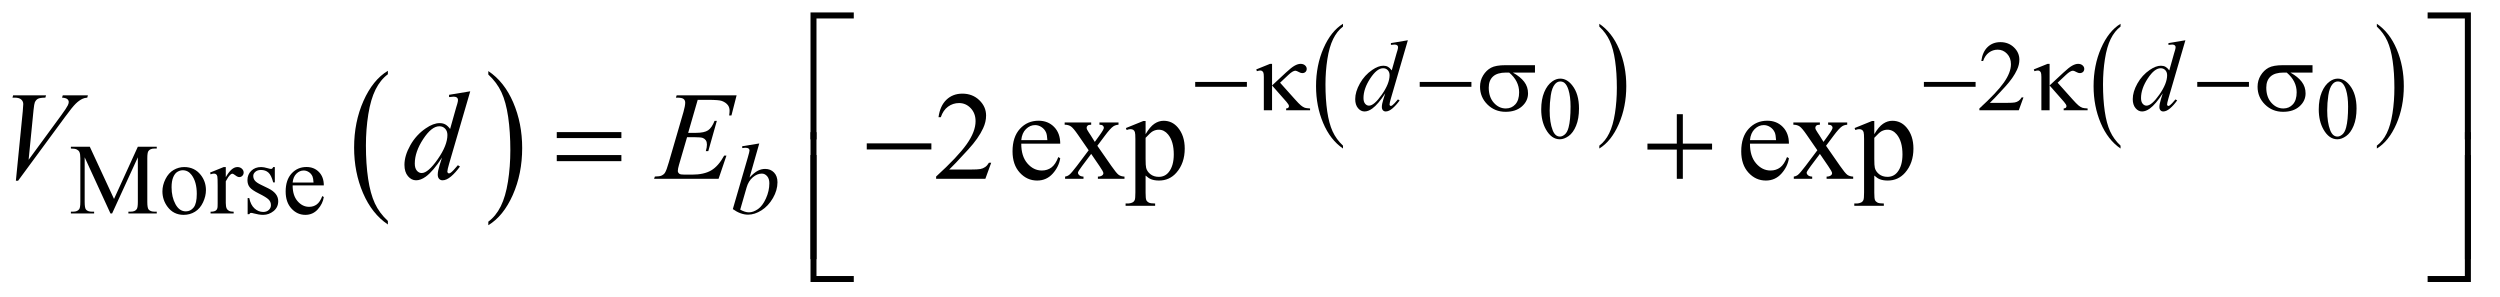 <?xml version="1.0" encoding="UTF-8"?>
<!DOCTYPE svg PUBLIC '-//W3C//DTD SVG 1.0//EN'
          'http://www.w3.org/TR/2001/REC-SVG-20010904/DTD/svg10.dtd'>
<svg stroke-dasharray="none" shape-rendering="auto" xmlns="http://www.w3.org/2000/svg" font-family="'Dialog'" text-rendering="auto" width="311" fill-opacity="1" color-interpolation="auto" color-rendering="auto" preserveAspectRatio="xMidYMid meet" font-size="12px" viewBox="0 0 311 37" fill="black" xmlns:xlink="http://www.w3.org/1999/xlink" stroke="black" image-rendering="auto" stroke-miterlimit="10" stroke-linecap="square" stroke-linejoin="miter" font-style="normal" stroke-width="1" height="37" stroke-dashoffset="0" font-weight="normal" stroke-opacity="1"
><!--Generated by the Batik Graphics2D SVG Generator--><defs id="genericDefs"
  /><g
  ><defs id="defs1"
    ><clipPath clipPathUnits="userSpaceOnUse" id="clipPath1"
      ><path d="M1.16 1.804 L198.513 1.804 L198.513 25.224 L1.16 25.224 L1.16 1.804 Z"
      /></clipPath
      ><clipPath clipPathUnits="userSpaceOnUse" id="clipPath2"
      ><path d="M37.051 57.645 L37.051 805.886 L6342.261 805.886 L6342.261 57.645 Z"
      /></clipPath
    ></defs
    ><g transform="scale(1.576,1.576) translate(-1.16,-1.804) matrix(0.031,0,0,0.031,0,0)"
    ><path d="M1025.062 620.781 L1025.062 629.797 Q984.406 602.516 961.742 549.703 Q939.078 496.891 939.078 434.125 Q939.078 368.828 962.914 315.18 Q986.75 261.531 1025.062 238.438 L1025.062 247.25 Q1005.906 261.531 993.602 286.305 Q981.297 311.078 975.219 349.188 Q969.141 387.297 969.141 428.656 Q969.141 475.484 974.75 513.273 Q980.359 551.062 991.883 575.945 Q1003.406 600.828 1025.062 620.781 Z" stroke="none" clip-path="url(#clipPath2)"
    /></g
    ><g transform="matrix(0.049,0,0,0.049,-1.827,-2.843)"
    ><path d="M1277.016 247.25 L1277.016 238.438 Q1317.656 265.516 1340.32 318.32 Q1362.984 371.125 1362.984 433.906 Q1362.984 499.203 1339.156 552.953 Q1315.328 606.703 1277.016 629.797 L1277.016 620.781 Q1296.328 606.5 1308.633 581.727 Q1320.938 556.953 1326.93 518.945 Q1332.922 480.938 1332.922 439.375 Q1332.922 392.75 1327.398 354.852 Q1321.875 316.953 1310.266 292.078 Q1298.656 267.203 1277.016 247.25 Z" stroke="none" clip-path="url(#clipPath2)"
    /></g
    ><g transform="matrix(0.049,0,0,0.049,-1.827,-2.843)"
    ><path d="M3446.875 427.797 L3446.875 435.109 Q3414.516 413.016 3396.469 370.281 Q3378.422 327.547 3378.422 276.734 Q3378.422 223.891 3397.398 180.477 Q3416.375 137.062 3446.875 118.375 L3446.875 125.5 Q3431.625 137.062 3421.828 157.109 Q3412.031 177.156 3407.195 208 Q3402.359 238.844 3402.359 272.312 Q3402.359 310.219 3406.82 340.805 Q3411.281 371.391 3420.461 391.523 Q3429.641 411.656 3446.875 427.797 Z" stroke="none" clip-path="url(#clipPath2)"
    /></g
    ><g transform="matrix(0.049,0,0,0.049,-1.827,-2.843)"
    ><path d="M4097.578 125.5 L4097.578 118.375 Q4129.953 140.297 4148 183.031 Q4166.047 225.766 4166.047 276.562 Q4166.047 329.406 4147.07 372.914 Q4128.094 416.422 4097.578 435.109 L4097.578 427.797 Q4112.953 416.25 4122.758 396.195 Q4132.562 376.141 4137.336 345.383 Q4142.109 314.625 4142.109 280.984 Q4142.109 243.266 4137.703 212.594 Q4133.297 181.922 4124.062 161.789 Q4114.828 141.656 4097.578 125.5 Z" stroke="none" clip-path="url(#clipPath2)"
    /></g
    ><g transform="matrix(0.049,0,0,0.049,-1.827,-2.843)"
    ><path d="M5420.875 427.797 L5420.875 435.109 Q5388.516 413.016 5370.469 370.281 Q5352.422 327.547 5352.422 276.734 Q5352.422 223.891 5371.398 180.477 Q5390.375 137.062 5420.875 118.375 L5420.875 125.5 Q5405.625 137.062 5395.828 157.109 Q5386.031 177.156 5381.195 208 Q5376.359 238.844 5376.359 272.312 Q5376.359 310.219 5380.82 340.805 Q5385.281 371.391 5394.461 391.523 Q5403.641 411.656 5420.875 427.797 Z" stroke="none" clip-path="url(#clipPath2)"
    /></g
    ><g transform="matrix(0.049,0,0,0.049,-1.827,-2.843)"
    ><path d="M6071.578 125.5 L6071.578 118.375 Q6103.953 140.297 6122 183.031 Q6140.047 225.766 6140.047 276.562 Q6140.047 329.406 6121.07 372.914 Q6102.094 416.422 6071.578 435.109 L6071.578 427.797 Q6086.953 416.25 6096.758 396.195 Q6106.562 376.141 6111.336 345.383 Q6116.109 314.625 6116.109 280.984 Q6116.109 243.266 6111.703 212.594 Q6107.297 181.922 6098.062 161.789 Q6088.828 141.656 6071.578 125.5 Z" stroke="none" clip-path="url(#clipPath2)"
    /></g
    ><g transform="matrix(0.049,0,0,0.049,-1.827,-2.843)"
    ><path d="M3950.094 335.719 Q3950.094 310.344 3957.75 292.023 Q3965.406 273.703 3978.094 264.734 Q3987.938 257.625 3998.438 257.625 Q4015.5 257.625 4029.062 275.016 Q4046.016 296.562 4046.016 333.422 Q4046.016 359.234 4038.578 377.281 Q4031.141 395.328 4019.602 403.477 Q4008.062 411.625 3997.344 411.625 Q3976.125 411.625 3962.016 386.578 Q3950.094 365.469 3950.094 335.719 ZM3971.531 338.453 Q3971.531 369.078 3979.078 388.438 Q3985.312 404.734 3997.672 404.734 Q4003.578 404.734 4009.922 399.43 Q4016.266 394.125 4019.547 381.656 Q4024.578 362.844 4024.578 328.609 Q4024.578 303.234 4019.328 286.281 Q4015.391 273.703 4009.156 268.453 Q4004.672 264.844 3998.328 264.844 Q3990.891 264.844 3985.094 271.516 Q3977.219 280.594 3974.375 300.062 Q3971.531 319.531 3971.531 338.453 ZM5924.094 335.719 Q5924.094 310.344 5931.75 292.023 Q5939.406 273.703 5952.094 264.734 Q5961.938 257.625 5972.438 257.625 Q5989.5 257.625 6003.062 275.016 Q6020.016 296.562 6020.016 333.422 Q6020.016 359.234 6012.578 377.281 Q6005.141 395.328 5993.602 403.477 Q5982.062 411.625 5971.344 411.625 Q5950.125 411.625 5936.016 386.578 Q5924.094 365.469 5924.094 335.719 ZM5945.531 338.453 Q5945.531 369.078 5953.078 388.438 Q5959.312 404.734 5971.672 404.734 Q5977.578 404.734 5983.922 399.43 Q5990.266 394.125 5993.547 381.656 Q5998.578 362.844 5998.578 328.609 Q5998.578 303.234 5993.328 286.281 Q5989.391 273.703 5983.156 268.453 Q5978.672 264.844 5972.328 264.844 Q5964.891 264.844 5959.094 271.516 Q5951.219 280.594 5948.375 300.062 Q5945.531 319.531 5945.531 338.453 Z" stroke="none" clip-path="url(#clipPath2)"
    /></g
    ><g transform="matrix(0.049,0,0,0.049,-1.827,-2.843)"
    ><path d="M5174.375 305.375 L5162.5 338 L5062.5 338 L5062.5 333.375 Q5106.625 293.125 5124.625 267.625 Q5142.625 242.125 5142.625 221 Q5142.625 204.875 5132.75 194.5 Q5122.875 184.125 5109.125 184.125 Q5096.625 184.125 5086.688 191.438 Q5076.75 198.75 5072 212.875 L5067.375 212.875 Q5070.5 189.75 5083.438 177.375 Q5096.375 165 5115.75 165 Q5136.375 165 5150.188 178.25 Q5164 191.5 5164 209.5 Q5164 222.375 5158 235.25 Q5148.75 255.5 5128 278.125 Q5096.875 312.125 5089.125 319.125 L5133.375 319.125 Q5146.875 319.125 5152.312 318.125 Q5157.75 317.125 5162.125 314.062 Q5166.5 311 5169.75 305.375 L5174.375 305.375 Z" stroke="none" clip-path="url(#clipPath2)"
    /></g
    ><g transform="matrix(0.049,0,0,0.049,-1.827,-2.843)"
    ><path d="M317.75 600 L252.25 457.375 L252.25 570.625 Q252.25 586.25 255.625 590.125 Q260.25 595.375 270.25 595.375 L276.25 595.375 L276.25 600 L217.25 600 L217.25 595.375 L223.25 595.375 Q234 595.375 238.5 588.875 Q241.25 584.875 241.25 570.625 L241.25 459.875 Q241.25 448.625 238.75 443.625 Q237 440 232.312 437.562 Q227.625 435.125 217.25 435.125 L217.25 430.5 L265.25 430.5 L326.75 563.125 L387.25 430.5 L435.25 430.5 L435.25 435.125 L429.375 435.125 Q418.5 435.125 414 441.625 Q411.25 445.625 411.25 459.875 L411.25 570.625 Q411.25 586.25 414.75 590.125 Q419.375 595.375 429.375 595.375 L435.25 595.375 L435.25 600 L363.25 600 L363.25 595.375 L369.25 595.375 Q380.125 595.375 384.5 588.875 Q387.25 584.875 387.25 570.625 L387.25 457.375 L321.875 600 L317.75 600 ZM505 482.125 Q531 482.125 546.75 501.875 Q560.125 518.75 560.125 540.625 Q560.125 556 552.75 571.75 Q545.375 587.5 532.438 595.5 Q519.5 603.5 503.625 603.5 Q477.75 603.5 462.5 582.875 Q449.625 565.5 449.625 543.875 Q449.625 528.125 457.438 512.562 Q465.25 497 478 489.562 Q490.75 482.125 505 482.125 ZM501.125 490.25 Q494.5 490.25 487.812 494.188 Q481.125 498.125 477 508 Q472.875 517.875 472.875 533.375 Q472.875 558.375 482.812 576.5 Q492.75 594.625 509 594.625 Q521.125 594.625 529 584.625 Q536.875 574.625 536.875 550.25 Q536.875 519.75 523.75 502.25 Q514.875 490.25 501.125 490.25 ZM610.5 482.125 L610.5 507.875 Q624.875 482.125 640 482.125 Q646.875 482.125 651.375 486.312 Q655.875 490.5 655.875 496 Q655.875 500.875 652.625 504.25 Q649.375 507.625 644.875 507.625 Q640.5 507.625 635.062 503.312 Q629.625 499 627 499 Q624.75 499 622.125 501.5 Q616.5 506.625 610.5 518.375 L610.5 573.25 Q610.5 582.75 612.875 587.625 Q614.5 591 618.625 593.25 Q622.75 595.5 630.5 595.5 L630.5 600 L571.875 600 L571.875 595.5 Q580.625 595.5 584.875 592.75 Q588 590.75 589.25 586.375 Q589.875 584.25 589.875 574.25 L589.875 529.875 Q589.875 509.875 589.062 506.062 Q588.25 502.25 586.062 500.5 Q583.875 498.75 580.625 498.75 Q576.75 498.75 571.875 500.625 L570.625 496.125 L605.25 482.125 L610.5 482.125 ZM735 482.125 L735 521.125 L730.875 521.125 Q726.125 502.75 718.688 496.125 Q711.25 489.5 699.75 489.5 Q691 489.5 685.625 494.125 Q680.25 498.75 680.25 504.375 Q680.25 511.375 684.25 516.375 Q688.125 521.5 700 527.25 L718.25 536.125 Q743.625 548.5 743.625 568.75 Q743.625 584.375 731.812 593.938 Q720 603.5 705.375 603.5 Q694.875 603.5 681.375 599.75 Q677.25 598.5 674.625 598.5 Q671.75 598.5 670.125 601.75 L666 601.75 L666 560.875 L670.125 560.875 Q673.625 578.375 683.5 587.25 Q693.375 596.125 705.625 596.125 Q714.25 596.125 719.688 591.062 Q725.125 586 725.125 578.875 Q725.125 570.25 719.062 564.375 Q713 558.5 694.875 549.5 Q676.75 540.5 671.125 533.25 Q665.5 526.125 665.5 515.25 Q665.5 501.125 675.188 491.625 Q684.875 482.125 700.25 482.125 Q707 482.125 716.625 485 Q723 486.875 725.125 486.875 Q727.125 486.875 728.25 486 Q729.375 485.125 730.875 482.125 L735 482.125 ZM780.25 528.625 Q780.125 554.125 792.625 568.625 Q805.125 583.125 822 583.125 Q833.25 583.125 841.562 576.938 Q849.875 570.75 855.5 555.75 L859.375 558.25 Q856.75 575.375 844.125 589.438 Q831.5 603.5 812.5 603.5 Q791.875 603.5 777.188 587.438 Q762.5 571.375 762.5 544.25 Q762.5 514.875 777.562 498.438 Q792.625 482 815.375 482 Q834.625 482 847 494.688 Q859.375 507.375 859.375 528.625 L780.25 528.625 ZM780.25 521.375 L833.25 521.375 Q832.625 510.375 830.625 505.875 Q827.5 498.875 821.312 494.875 Q815.125 490.875 808.375 490.875 Q798 490.875 789.812 498.938 Q781.625 507 780.25 521.375 Z" stroke="none" clip-path="url(#clipPath2)"
    /></g
    ><g transform="matrix(0.049,0,0,0.049,-1.827,-2.843)"
    ><path d="M2553.719 471.219 L2538.875 512 L2413.875 512 L2413.875 506.219 Q2469.031 455.906 2491.531 424.031 Q2514.031 392.156 2514.031 365.75 Q2514.031 345.594 2501.688 332.625 Q2489.344 319.656 2472.156 319.656 Q2456.531 319.656 2444.109 328.797 Q2431.688 337.938 2425.75 355.594 L2419.969 355.594 Q2423.875 326.688 2440.047 311.219 Q2456.219 295.75 2480.438 295.75 Q2506.219 295.75 2523.484 312.312 Q2540.75 328.875 2540.75 351.375 Q2540.75 367.469 2533.25 383.562 Q2521.688 408.875 2495.75 437.156 Q2456.844 479.656 2447.156 488.406 L2502.469 488.406 Q2519.344 488.406 2526.141 487.156 Q2532.938 485.906 2538.406 482.078 Q2543.875 478.25 2547.938 471.219 L2553.719 471.219 ZM2630.062 422.781 Q2629.906 454.656 2645.531 472.781 Q2661.156 490.906 2682.25 490.906 Q2696.312 490.906 2706.703 483.172 Q2717.094 475.438 2724.125 456.688 L2728.969 459.812 Q2725.688 481.219 2709.906 498.797 Q2694.125 516.375 2670.375 516.375 Q2644.594 516.375 2626.234 496.297 Q2607.875 476.219 2607.875 442.312 Q2607.875 405.594 2626.703 385.047 Q2645.531 364.5 2673.969 364.5 Q2698.031 364.5 2713.5 380.359 Q2728.969 396.219 2728.969 422.781 L2630.062 422.781 ZM2630.062 413.719 L2696.312 413.719 Q2695.531 399.969 2693.031 394.344 Q2689.125 385.594 2681.391 380.594 Q2673.656 375.594 2665.219 375.594 Q2652.25 375.594 2642.016 385.672 Q2631.781 395.75 2630.062 413.719 ZM2740.219 368.875 L2807.562 368.875 L2807.562 374.656 Q2801.156 374.656 2798.578 376.844 Q2796 379.031 2796 382.625 Q2796 386.375 2801.469 394.188 Q2803.188 396.688 2806.625 402 L2816.781 418.25 L2828.5 402 Q2839.75 386.531 2839.75 382.469 Q2839.75 379.188 2837.094 376.922 Q2834.438 374.656 2828.5 374.656 L2828.5 368.875 L2876.938 368.875 L2876.938 374.656 Q2869.281 375.125 2863.656 378.875 Q2856 384.188 2842.719 402 L2823.188 428.094 L2858.812 479.344 Q2871.938 498.25 2877.562 502.078 Q2883.188 505.906 2892.094 506.375 L2892.094 512 L2824.594 512 L2824.594 506.375 Q2831.625 506.375 2835.531 503.25 Q2838.5 501.062 2838.5 497.469 Q2838.5 493.875 2828.5 479.344 L2807.562 448.719 L2784.594 479.344 Q2773.969 493.562 2773.969 496.219 Q2773.969 499.969 2777.484 503.016 Q2781 506.062 2788.031 506.375 L2788.031 512 L2741.312 512 L2741.312 506.375 Q2746.938 505.594 2751.156 502.469 Q2757.094 497.938 2771.156 479.344 L2801.156 439.5 L2773.969 400.125 Q2762.406 383.25 2756.078 378.953 Q2749.75 374.656 2740.219 374.656 L2740.219 368.875 ZM2895.688 383.094 L2939.75 365.281 L2945.688 365.281 L2945.688 398.719 Q2956.781 379.812 2967.953 372.234 Q2979.125 364.656 2991.469 364.656 Q3013.031 364.656 3027.406 381.531 Q3045.062 402.156 3045.062 435.281 Q3045.062 472.312 3023.812 496.531 Q3006.312 516.375 2979.75 516.375 Q2968.188 516.375 2959.75 513.094 Q2953.5 510.75 2945.688 503.719 L2945.688 547.312 Q2945.688 562 2947.484 565.984 Q2949.281 569.969 2953.734 572.312 Q2958.188 574.656 2969.906 574.656 L2969.906 580.438 L2894.906 580.438 L2894.906 574.656 L2898.812 574.656 Q2907.406 574.812 2913.5 571.375 Q2916.469 569.656 2918.109 565.828 Q2919.75 562 2919.75 546.375 L2919.75 411.062 Q2919.75 397.156 2918.5 393.406 Q2917.25 389.656 2914.516 387.781 Q2911.781 385.906 2907.094 385.906 Q2903.344 385.906 2897.562 388.094 L2895.688 383.094 ZM2945.688 407.938 L2945.688 461.375 Q2945.688 478.719 2947.094 484.188 Q2949.281 493.25 2957.797 500.125 Q2966.312 507 2979.281 507 Q2994.906 507 3004.594 494.812 Q3017.25 478.875 3017.25 449.969 Q3017.25 417.156 3002.875 399.5 Q2992.875 387.312 2979.125 387.312 Q2971.625 387.312 2964.281 391.062 Q2958.656 393.875 2945.688 407.938 ZM4480.062 422.781 Q4479.906 454.656 4495.531 472.781 Q4511.156 490.906 4532.25 490.906 Q4546.312 490.906 4556.703 483.172 Q4567.094 475.438 4574.125 456.688 L4578.969 459.812 Q4575.688 481.219 4559.906 498.797 Q4544.125 516.375 4520.375 516.375 Q4494.594 516.375 4476.234 496.297 Q4457.875 476.219 4457.875 442.312 Q4457.875 405.594 4476.703 385.047 Q4495.531 364.5 4523.969 364.5 Q4548.031 364.5 4563.5 380.359 Q4578.969 396.219 4578.969 422.781 L4480.062 422.781 ZM4480.062 413.719 L4546.312 413.719 Q4545.531 399.969 4543.031 394.344 Q4539.125 385.594 4531.391 380.594 Q4523.656 375.594 4515.219 375.594 Q4502.25 375.594 4492.016 385.672 Q4481.781 395.75 4480.062 413.719 ZM4590.219 368.875 L4657.562 368.875 L4657.562 374.656 Q4651.156 374.656 4648.578 376.844 Q4646 379.031 4646 382.625 Q4646 386.375 4651.469 394.188 Q4653.188 396.688 4656.625 402 L4666.781 418.25 L4678.5 402 Q4689.75 386.531 4689.75 382.469 Q4689.75 379.188 4687.094 376.922 Q4684.438 374.656 4678.5 374.656 L4678.5 368.875 L4726.938 368.875 L4726.938 374.656 Q4719.281 375.125 4713.656 378.875 Q4706 384.188 4692.719 402 L4673.188 428.094 L4708.812 479.344 Q4721.938 498.25 4727.562 502.078 Q4733.188 505.906 4742.094 506.375 L4742.094 512 L4674.594 512 L4674.594 506.375 Q4681.625 506.375 4685.531 503.25 Q4688.5 501.062 4688.5 497.469 Q4688.5 493.875 4678.5 479.344 L4657.562 448.719 L4634.594 479.344 Q4623.969 493.562 4623.969 496.219 Q4623.969 499.969 4627.484 503.016 Q4631 506.062 4638.031 506.375 L4638.031 512 L4591.312 512 L4591.312 506.375 Q4596.938 505.594 4601.156 502.469 Q4607.094 497.938 4621.156 479.344 L4651.156 439.5 L4623.969 400.125 Q4612.406 383.25 4606.078 378.953 Q4599.75 374.656 4590.219 374.656 L4590.219 368.875 ZM4745.688 383.094 L4789.75 365.281 L4795.688 365.281 L4795.688 398.719 Q4806.781 379.812 4817.953 372.234 Q4829.125 364.656 4841.469 364.656 Q4863.031 364.656 4877.406 381.531 Q4895.062 402.156 4895.062 435.281 Q4895.062 472.312 4873.812 496.531 Q4856.312 516.375 4829.75 516.375 Q4818.188 516.375 4809.75 513.094 Q4803.5 510.75 4795.688 503.719 L4795.688 547.312 Q4795.688 562 4797.484 565.984 Q4799.281 569.969 4803.734 572.312 Q4808.188 574.656 4819.906 574.656 L4819.906 580.438 L4744.906 580.438 L4744.906 574.656 L4748.812 574.656 Q4757.406 574.812 4763.5 571.375 Q4766.469 569.656 4768.109 565.828 Q4769.75 562 4769.75 546.375 L4769.75 411.062 Q4769.75 397.156 4768.5 393.406 Q4767.25 389.656 4764.516 387.781 Q4761.781 385.906 4757.094 385.906 Q4753.344 385.906 4747.562 388.094 L4745.688 383.094 ZM4795.688 407.938 L4795.688 461.375 Q4795.688 478.719 4797.094 484.188 Q4799.281 493.25 4807.797 500.125 Q4816.312 507 4829.281 507 Q4844.906 507 4854.594 494.812 Q4867.25 478.875 4867.25 449.969 Q4867.25 417.156 4852.875 399.5 Q4842.875 387.312 4829.125 387.312 Q4821.625 387.312 4814.281 391.062 Q4808.656 393.875 4795.688 407.938 Z" stroke="none" clip-path="url(#clipPath2)"
    /></g
    ><g transform="matrix(0.049,0,0,0.049,-1.827,-2.843)"
    ><path d="M3611.5 160.25 L3568.5 307.75 Q3565 319.75 3565 323.5 Q3565 324.75 3566.062 325.875 Q3567.125 327 3568.25 327 Q3569.875 327 3572.125 325.375 Q3576.375 322.375 3586.375 310.375 L3590.625 313 Q3581.625 325.5 3572.438 333.25 Q3563.25 341 3555.25 341 Q3551 341 3548.25 338 Q3545.5 335 3545.5 329.5 Q3545.5 322.375 3549.25 310.375 L3554.125 294.875 Q3536 322.875 3521.125 333.625 Q3510.875 341 3501.5 341 Q3492 341 3484.938 332.562 Q3477.875 324.125 3477.875 309.625 Q3477.875 291 3489.75 269.875 Q3501.625 248.75 3521.125 235.5 Q3536.5 224.875 3549.375 224.875 Q3556.125 224.875 3561 227.625 Q3565.875 230.375 3570.625 236.75 L3582.875 193.25 Q3584.25 188.625 3585.125 185.875 Q3586.625 180.875 3586.625 177.625 Q3586.625 175 3584.75 173.25 Q3582.125 171.125 3578 171.125 Q3575.125 171.125 3568.5 172 L3568.5 167.375 L3611.5 160.25 ZM3565.125 249 Q3565.125 241 3560.5 236.125 Q3555.875 231.25 3548.75 231.25 Q3533 231.25 3515.938 257.25 Q3498.875 283.25 3498.875 307 Q3498.875 316.375 3503 321.312 Q3507.125 326.25 3512.875 326.25 Q3525.875 326.25 3545.5 298.125 Q3565.125 270 3565.125 249 ZM5585.5 160.25 L5542.5 307.75 Q5539 319.75 5539 323.5 Q5539 324.75 5540.062 325.875 Q5541.125 327 5542.25 327 Q5543.875 327 5546.125 325.375 Q5550.375 322.375 5560.375 310.375 L5564.625 313 Q5555.625 325.5 5546.438 333.25 Q5537.25 341 5529.25 341 Q5525 341 5522.25 338 Q5519.5 335 5519.5 329.5 Q5519.5 322.375 5523.25 310.375 L5528.125 294.875 Q5510 322.875 5495.125 333.625 Q5484.875 341 5475.5 341 Q5466 341 5458.938 332.562 Q5451.875 324.125 5451.875 309.625 Q5451.875 291 5463.75 269.875 Q5475.625 248.75 5495.125 235.5 Q5510.5 224.875 5523.375 224.875 Q5530.125 224.875 5535 227.625 Q5539.875 230.375 5544.625 236.75 L5556.875 193.25 Q5558.25 188.625 5559.125 185.875 Q5560.625 180.875 5560.625 177.625 Q5560.625 175 5558.75 173.25 Q5556.125 171.125 5552 171.125 Q5549.125 171.125 5542.5 172 L5542.5 167.375 L5585.5 160.25 ZM5539.125 249 Q5539.125 241 5534.5 236.125 Q5529.875 231.25 5522.75 231.25 Q5507 231.25 5489.938 257.25 Q5472.875 283.25 5472.875 307 Q5472.875 316.375 5477 321.312 Q5481.125 326.25 5486.875 326.25 Q5499.875 326.25 5519.5 298.125 Q5539.125 270 5539.125 249 Z" stroke="none" clip-path="url(#clipPath2)"
    /></g
    ><g transform="matrix(0.049,0,0,0.049,-1.827,-2.843)"
    ><path d="M1964.875 422.25 L1940.25 508.625 Q1952.25 496.125 1961.188 491.5 Q1970.125 486.875 1979.875 486.875 Q1993.625 486.875 2002.375 496 Q2011.125 505.125 2011.125 520.75 Q2011.125 540.875 1999.625 560.812 Q1988.125 580.75 1970.75 591.875 Q1953.375 603 1936.5 603 Q1917.625 603 1897.75 588.875 L1935.75 458 Q1940.125 442.875 1940.125 440.25 Q1940.125 437 1938.125 435.375 Q1935.25 433.125 1929.625 433.125 Q1927 433.125 1921.625 434 L1921.625 429.25 L1964.875 422.25 ZM1916.5 590.25 Q1929 597.125 1938.5 597.125 Q1949.5 597.125 1961.312 589.062 Q1973.125 581 1981.812 561.875 Q1990.5 542.75 1990.5 523.25 Q1990.5 511.75 1984.812 505.25 Q1979.125 498.75 1971.375 498.75 Q1959.75 498.75 1948.625 508.062 Q1937.5 517.375 1932.75 534 L1916.5 590.25 Z" stroke="none" clip-path="url(#clipPath2)"
    /></g
    ><g transform="matrix(0.049,0,0,0.049,-1.827,-2.843)"
    ><path d="M77.594 516.844 L95.094 340.438 Q96.344 327 96.344 322.312 Q96.344 315.281 91.109 310.594 Q85.875 305.906 74.625 305.906 L69 305.906 L70.562 300.125 L154.156 300.125 L152.438 305.906 Q138.844 306.062 133.766 308.719 Q128.688 311.375 125.719 317.781 Q124.156 321.219 122.438 337.312 L109.938 463.719 L192.594 350.906 Q206.031 332.625 209.469 325.438 Q211.812 320.594 211.812 317 Q211.812 312.781 208.219 309.656 Q204.625 306.531 194.781 305.906 L196.656 300.125 L260.406 300.125 L258.844 305.906 Q251.188 306.531 246.656 308.875 Q238.062 312.938 229.547 321.219 Q221.031 329.5 202.594 354.656 L83.219 516.844 L77.594 516.844 ZM1231.125 289.812 L1177.375 474.188 Q1173 489.188 1173 493.875 Q1173 495.438 1174.328 496.844 Q1175.656 498.25 1177.062 498.25 Q1179.094 498.25 1181.906 496.219 Q1187.219 492.469 1199.719 477.469 L1205.031 480.75 Q1193.781 496.375 1182.297 506.062 Q1170.812 515.75 1160.812 515.75 Q1155.5 515.75 1152.062 512 Q1148.625 508.25 1148.625 501.375 Q1148.625 492.469 1153.312 477.469 L1159.406 458.094 Q1136.75 493.094 1118.156 506.531 Q1105.344 515.75 1093.625 515.75 Q1081.75 515.75 1072.922 505.203 Q1064.094 494.656 1064.094 476.531 Q1064.094 453.25 1078.938 426.844 Q1093.781 400.438 1118.156 383.875 Q1137.375 370.594 1153.469 370.594 Q1161.906 370.594 1168 374.031 Q1174.094 377.469 1180.031 385.438 L1195.344 331.062 Q1197.062 325.281 1198.156 321.844 Q1200.031 315.594 1200.031 311.531 Q1200.031 308.25 1197.688 306.062 Q1194.406 303.406 1189.25 303.406 Q1185.656 303.406 1177.375 304.5 L1177.375 298.719 L1231.125 289.812 ZM1173.156 400.75 Q1173.156 390.75 1167.375 384.656 Q1161.594 378.562 1152.688 378.562 Q1133 378.562 1111.672 411.062 Q1090.344 443.562 1090.344 473.25 Q1090.344 484.969 1095.5 491.141 Q1100.656 497.312 1107.844 497.312 Q1124.094 497.312 1148.625 462.156 Q1173.156 427 1173.156 400.75 ZM1808.594 311.531 L1784.375 395.281 L1804.219 395.281 Q1825.469 395.281 1835 388.797 Q1844.531 382.312 1851.406 364.812 L1857.188 364.812 L1835.469 441.688 L1829.219 441.688 Q1832.031 432 1832.031 425.125 Q1832.031 418.406 1829.297 414.344 Q1826.562 410.281 1821.797 408.328 Q1817.031 406.375 1801.719 406.375 L1781.562 406.375 L1761.094 476.531 Q1758.125 486.688 1758.125 492 Q1758.125 496.062 1762.031 499.188 Q1764.688 501.375 1775.312 501.375 L1794.062 501.375 Q1824.531 501.375 1842.891 490.594 Q1861.25 479.812 1875.781 453.094 L1881.562 453.094 L1861.562 512 L1697.812 512 L1699.844 506.219 Q1712.031 505.906 1716.25 504.031 Q1722.5 501.219 1725.312 496.844 Q1729.531 490.438 1735.312 469.969 L1772.5 342.156 Q1776.875 326.688 1776.875 318.562 Q1776.875 312.625 1772.734 309.266 Q1768.594 305.906 1756.562 305.906 L1753.281 305.906 L1755.156 300.125 L1907.344 300.125 L1894.219 351.219 L1888.438 351.219 Q1889.531 344.031 1889.531 339.188 Q1889.531 330.906 1885.469 325.281 Q1880.156 318.094 1870 314.344 Q1862.5 311.531 1835.469 311.531 L1808.594 311.531 Z" stroke="none" clip-path="url(#clipPath2)"
    /></g
    ><g transform="matrix(0.049,0,0,0.049,-1.827,-2.843)"
    ><path d="M3071.625 266 L3202.875 266 L3202.875 278.375 L3071.625 278.375 L3071.625 266 ZM3266.75 220.125 L3266.75 275 L3302.125 242.125 Q3315.875 229.25 3324.188 224.688 Q3332.5 220.125 3339.125 220.125 Q3346.125 220.125 3350.438 223.938 Q3354.75 227.75 3354.75 232.75 Q3354.75 237.625 3351.625 240.625 Q3348.5 243.625 3343.375 243.625 Q3339.875 243.625 3335.75 241.375 Q3328.5 237.5 3326.125 237.5 Q3319.5 237.5 3308.125 248.25 L3287.125 268 L3324.5 309.75 Q3334.75 321.25 3339.938 325.562 Q3345.125 329.875 3350 331.625 Q3353.25 332.75 3363.25 333.375 L3363.25 338 L3302.5 338 L3302.5 333.375 Q3306.375 333 3307.75 331.75 Q3309.625 329.75 3309.625 327.5 Q3309.625 323.75 3303.375 316.625 L3266.75 275 L3266.75 338 L3245.875 338 L3245.875 253.375 Q3245.875 244.375 3244.375 241.625 Q3241.625 237 3237 237 Q3233.875 237 3228.25 238.75 L3226.625 234.25 L3261.625 220.125 L3266.75 220.125 ZM3641.625 266 L3772.875 266 L3772.875 278.375 L3641.625 278.375 L3641.625 266 ZM3934.25 242.375 L3878.25 242.375 Q3897.125 252.875 3906.875 265.625 Q3916.625 278.375 3916.625 295.125 Q3916.625 314.375 3901.125 328.125 Q3885.625 341.875 3859.625 341.875 Q3832.25 341.875 3813.5 323.25 Q3794.75 304.625 3794.75 278.25 Q3794.75 262.375 3802.625 249.5 Q3810.5 236.625 3822.562 230.062 Q3834.625 223.5 3859.5 223.5 L3934.25 223.5 L3934.25 242.375 ZM3868.875 242.375 Q3863.625 242.25 3860.875 242.25 Q3838.5 242.25 3827.688 252.25 Q3816.875 262.25 3816.875 280.5 Q3816.875 304.375 3829.75 318.875 Q3842.625 333.375 3860.25 333.375 Q3875 333.375 3884.5 322.812 Q3894 312.25 3894 292.375 Q3894 263.625 3868.875 242.375 ZM4921.625 266 L5052.875 266 L5052.875 278.375 L4921.625 278.375 L4921.625 266 ZM5240.75 220.125 L5240.75 275 L5276.125 242.125 Q5289.875 229.25 5298.188 224.688 Q5306.5 220.125 5313.125 220.125 Q5320.125 220.125 5324.438 223.938 Q5328.75 227.75 5328.75 232.75 Q5328.75 237.625 5325.625 240.625 Q5322.5 243.625 5317.375 243.625 Q5313.875 243.625 5309.75 241.375 Q5302.5 237.5 5300.125 237.5 Q5293.5 237.5 5282.125 248.25 L5261.125 268 L5298.5 309.75 Q5308.75 321.25 5313.938 325.562 Q5319.125 329.875 5324 331.625 Q5327.25 332.75 5337.25 333.375 L5337.25 338 L5276.5 338 L5276.5 333.375 Q5280.375 333 5281.75 331.75 Q5283.625 329.75 5283.625 327.5 Q5283.625 323.75 5277.375 316.625 L5240.75 275 L5240.75 338 L5219.875 338 L5219.875 253.375 Q5219.875 244.375 5218.375 241.625 Q5215.625 237 5211 237 Q5207.875 237 5202.25 238.75 L5200.625 234.25 L5235.625 220.125 L5240.75 220.125 ZM5615.625 266 L5746.875 266 L5746.875 278.375 L5615.625 278.375 L5615.625 266 ZM5908.25 242.375 L5852.25 242.375 Q5871.125 252.875 5880.875 265.625 Q5890.625 278.375 5890.625 295.125 Q5890.625 314.375 5875.125 328.125 Q5859.625 341.875 5833.625 341.875 Q5806.25 341.875 5787.5 323.25 Q5768.75 304.625 5768.75 278.25 Q5768.75 262.375 5776.625 249.5 Q5784.5 236.625 5796.562 230.062 Q5808.625 223.5 5833.5 223.5 L5908.25 223.5 L5908.25 242.375 ZM5842.875 242.375 Q5837.625 242.25 5834.875 242.25 Q5812.5 242.25 5801.688 252.25 Q5790.875 262.25 5790.875 280.5 Q5790.875 304.375 5803.75 318.875 Q5816.625 333.375 5834.25 333.375 Q5849 333.375 5858.5 322.812 Q5868 312.25 5868 292.375 Q5868 263.625 5842.875 242.375 Z" stroke="none" clip-path="url(#clipPath2)"
    /></g
    ><g transform="matrix(0.049,0,0,0.049,-1.827,-2.843)"
    ><path d="M2110.156 411.938 L2095 411.938 L2095 89.594 L2204.844 89.594 L2204.844 104.906 L2110.156 104.906 L2110.156 411.938 ZM6200.469 89.594 L6310.312 89.594 L6310.312 411.938 L6295 411.938 L6295 104.906 L6200.469 104.906 L6200.469 89.594 Z" stroke="none" clip-path="url(#clipPath2)"
    /></g
    ><g transform="matrix(0.049,0,0,0.049,-1.827,-2.843)"
    ><path d="M1450.781 393.406 L1614.844 393.406 L1614.844 408.562 L1450.781 408.562 L1450.781 393.406 ZM1450.781 451.688 L1614.844 451.688 L1614.844 467.156 L1450.781 467.156 L1450.781 451.688 ZM2237.781 422 L2401.844 422 L2401.844 437.469 L2237.781 437.469 L2237.781 422 ZM4294.312 347.938 L4309.625 347.938 L4309.625 422.625 L4383.844 422.625 L4383.844 437.781 L4309.625 437.781 L4309.625 512 L4294.312 512 L4294.312 437.781 L4219.781 437.781 L4219.781 422.625 L4294.312 422.625 L4294.312 347.938 Z" stroke="none" clip-path="url(#clipPath2)"
    /></g
    ><g transform="matrix(0.049,0,0,0.049,-1.827,-2.843)"
    ><path d="M2110.156 715.938 L2095 715.938 L2095 393.594 L2110.156 393.594 L2110.156 715.938 ZM6295.156 393.594 L6310.312 393.594 L6310.312 715.938 L6295.156 715.938 L6295.156 393.594 Z" stroke="none" clip-path="url(#clipPath2)"
    /></g
    ><g transform="matrix(0.049,0,0,0.049,-1.827,-2.843)"
    ><path d="M2204.844 773.938 L2095 773.938 L2095 451.594 L2110.156 451.594 L2110.156 758.781 L2204.844 758.781 L2204.844 773.938 ZM6295 451.594 L6310.312 451.594 L6310.312 773.938 L6200.469 773.938 L6200.469 758.781 L6295 758.781 L6295 451.594 Z" stroke="none" clip-path="url(#clipPath2)"
    /></g
  ></g
></svg
>
